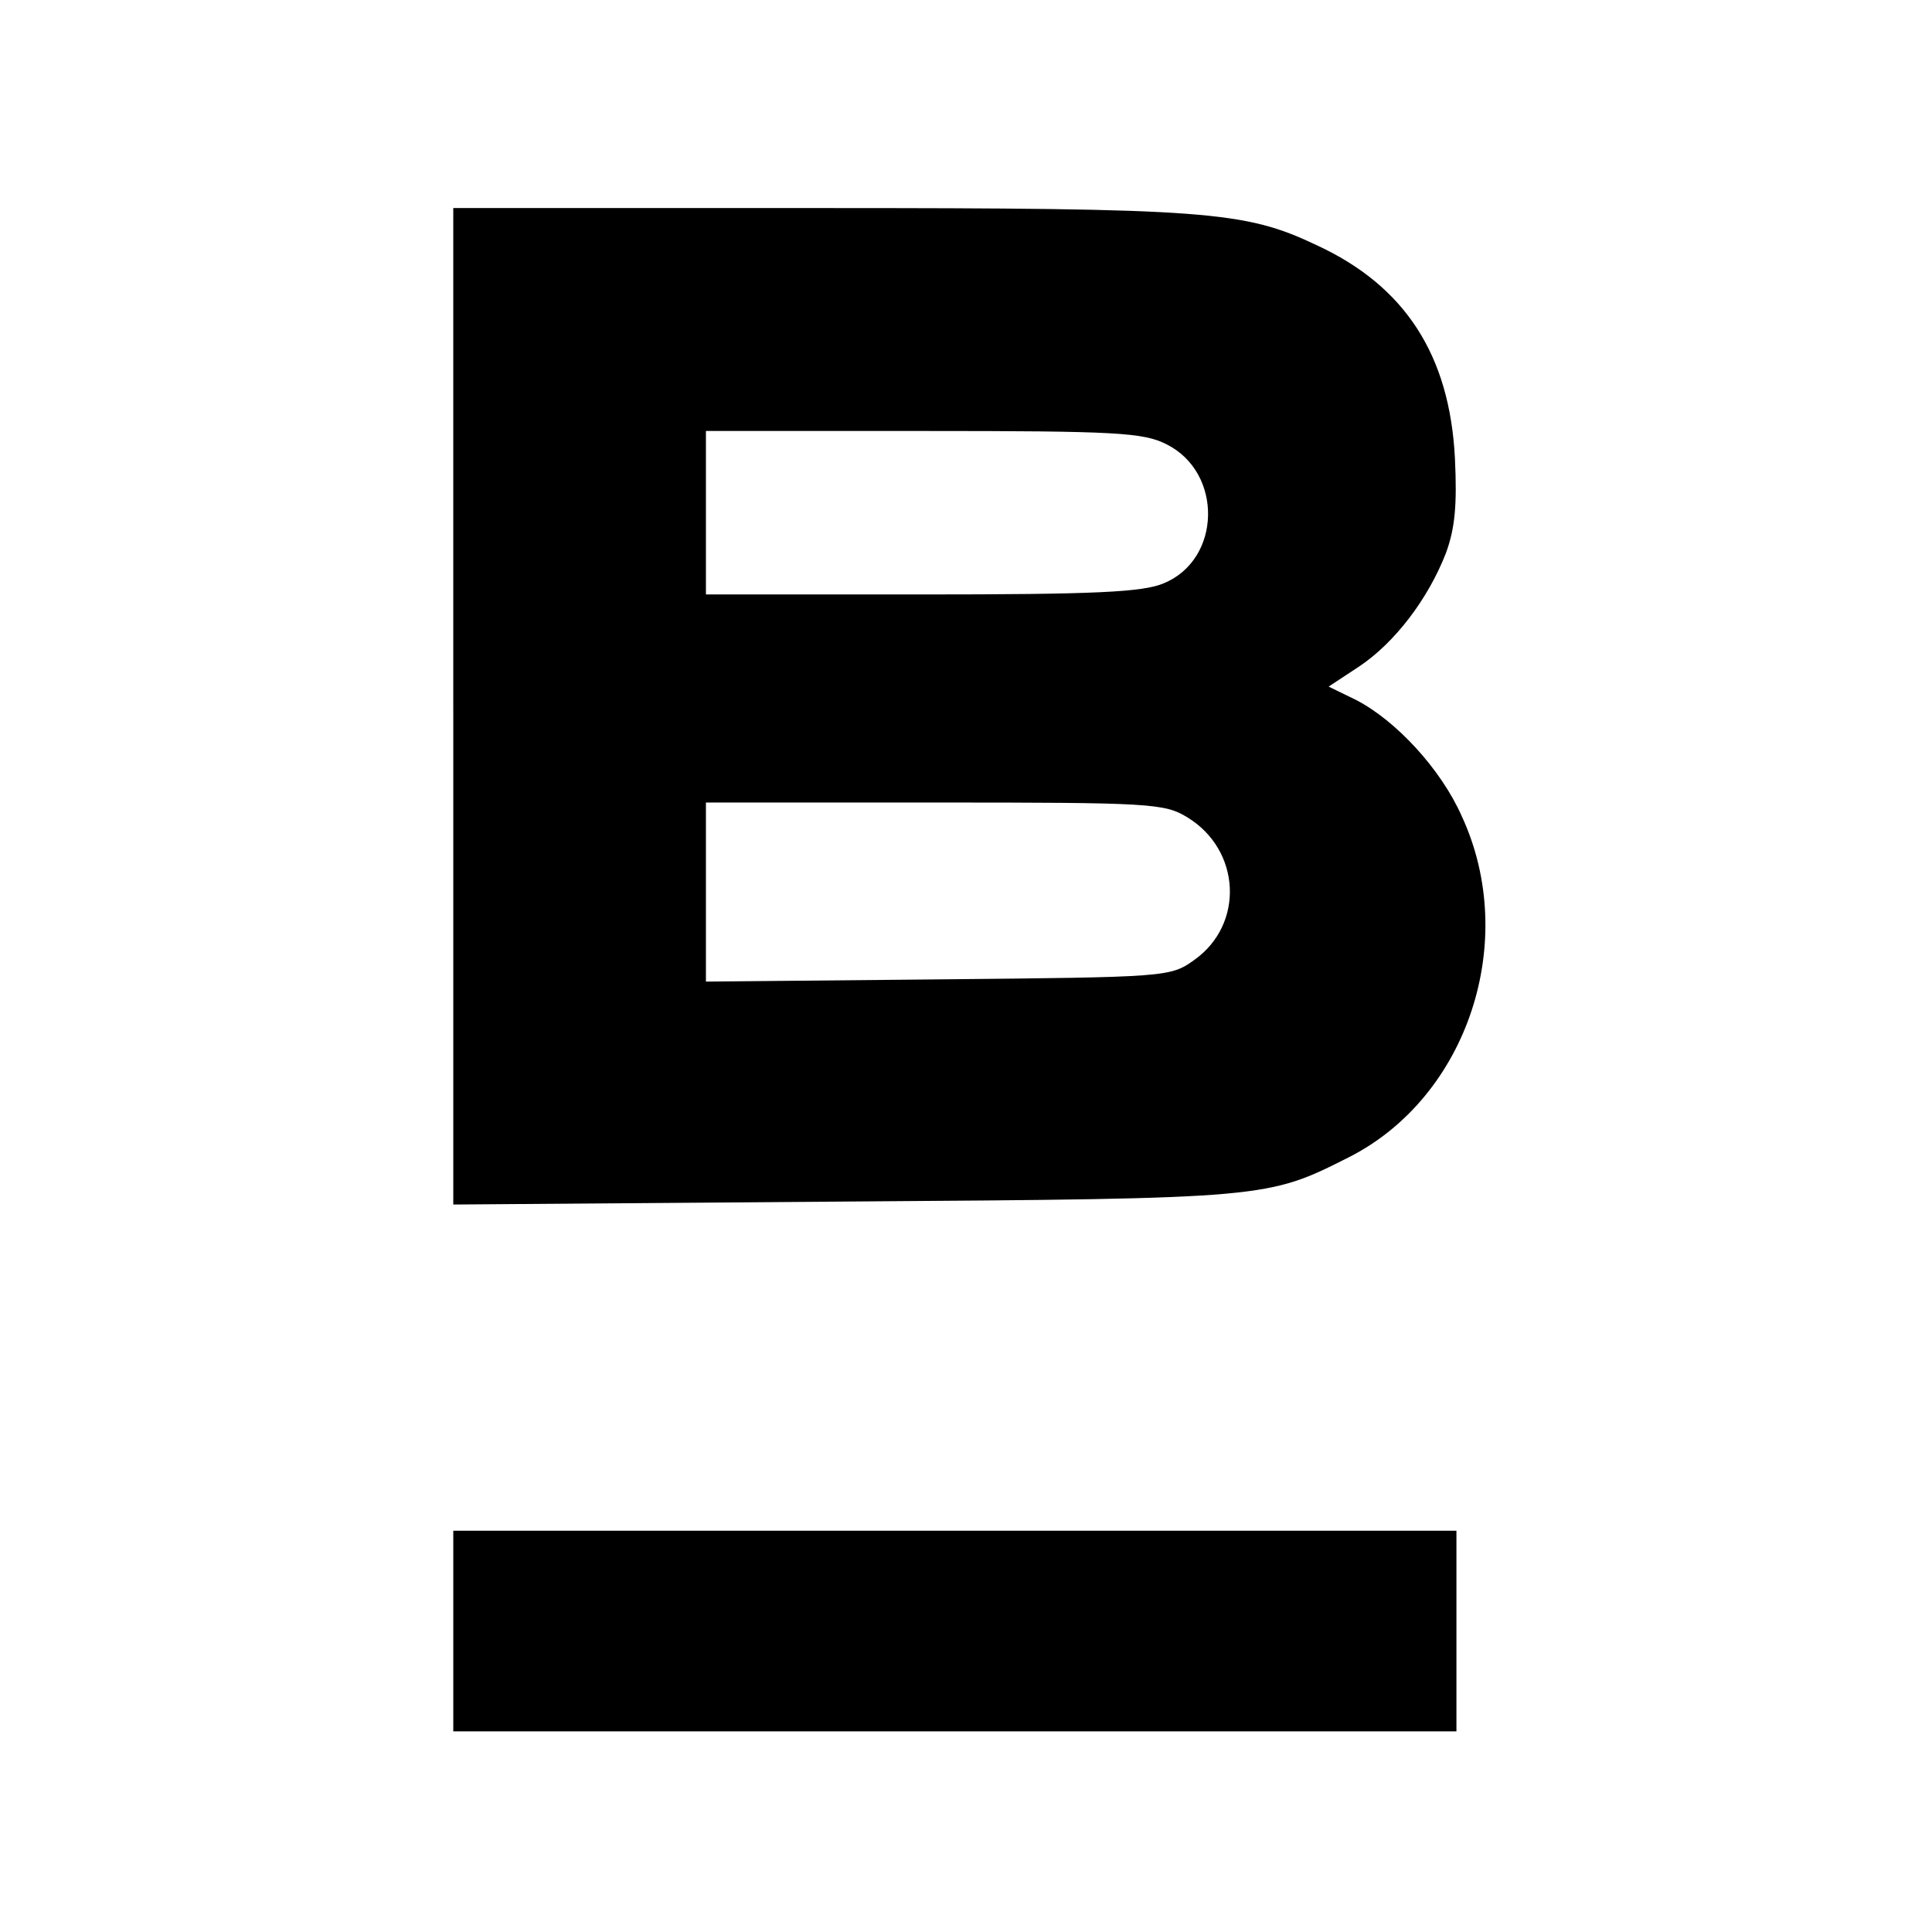 <?xml version="1.0" standalone="no"?>
<!DOCTYPE svg PUBLIC "-//W3C//DTD SVG 20010904//EN"
 "http://www.w3.org/TR/2001/REC-SVG-20010904/DTD/svg10.dtd">
<svg version="1.0" xmlns="http://www.w3.org/2000/svg"
 width="260pt" height="260pt" viewBox="0 0 260 260"
 preserveAspectRatio="xMidYMid meet">
<g transform="translate(0,260) scale(0.1,-0.1)"
fill="#000000" stroke="none">
<path d="M610 1649 l0 -670 528 4 c569 4 567 4 678 60 159 81 229 291 151 459
-28 63 -88 128 -142 156 l-37 18 41 27 c48 32 93 91 117 153 12 33 15 64 12
127 -7 139 -67 232 -186 287 -97 46 -146 50 -669 50 l-493 0 0 -671z m960 353
c76 -38 74 -155 -4 -187 -28 -12 -93 -15 -326 -15 l-290 0 0 110 0 110 293 0
c258 0 296 -2 327 -18z m28 -502 c72 -44 77 -144 9 -192 -32 -23 -37 -23 -344
-26 l-313 -3 0 120 0 121 308 0 c290 0 309 -1 340 -20z"/>
<path d="M610 405 l0 -135 675 0 675 0 0 135 0 135 -675 0 -675 0 0 -135z"/>
</g>
</svg>
